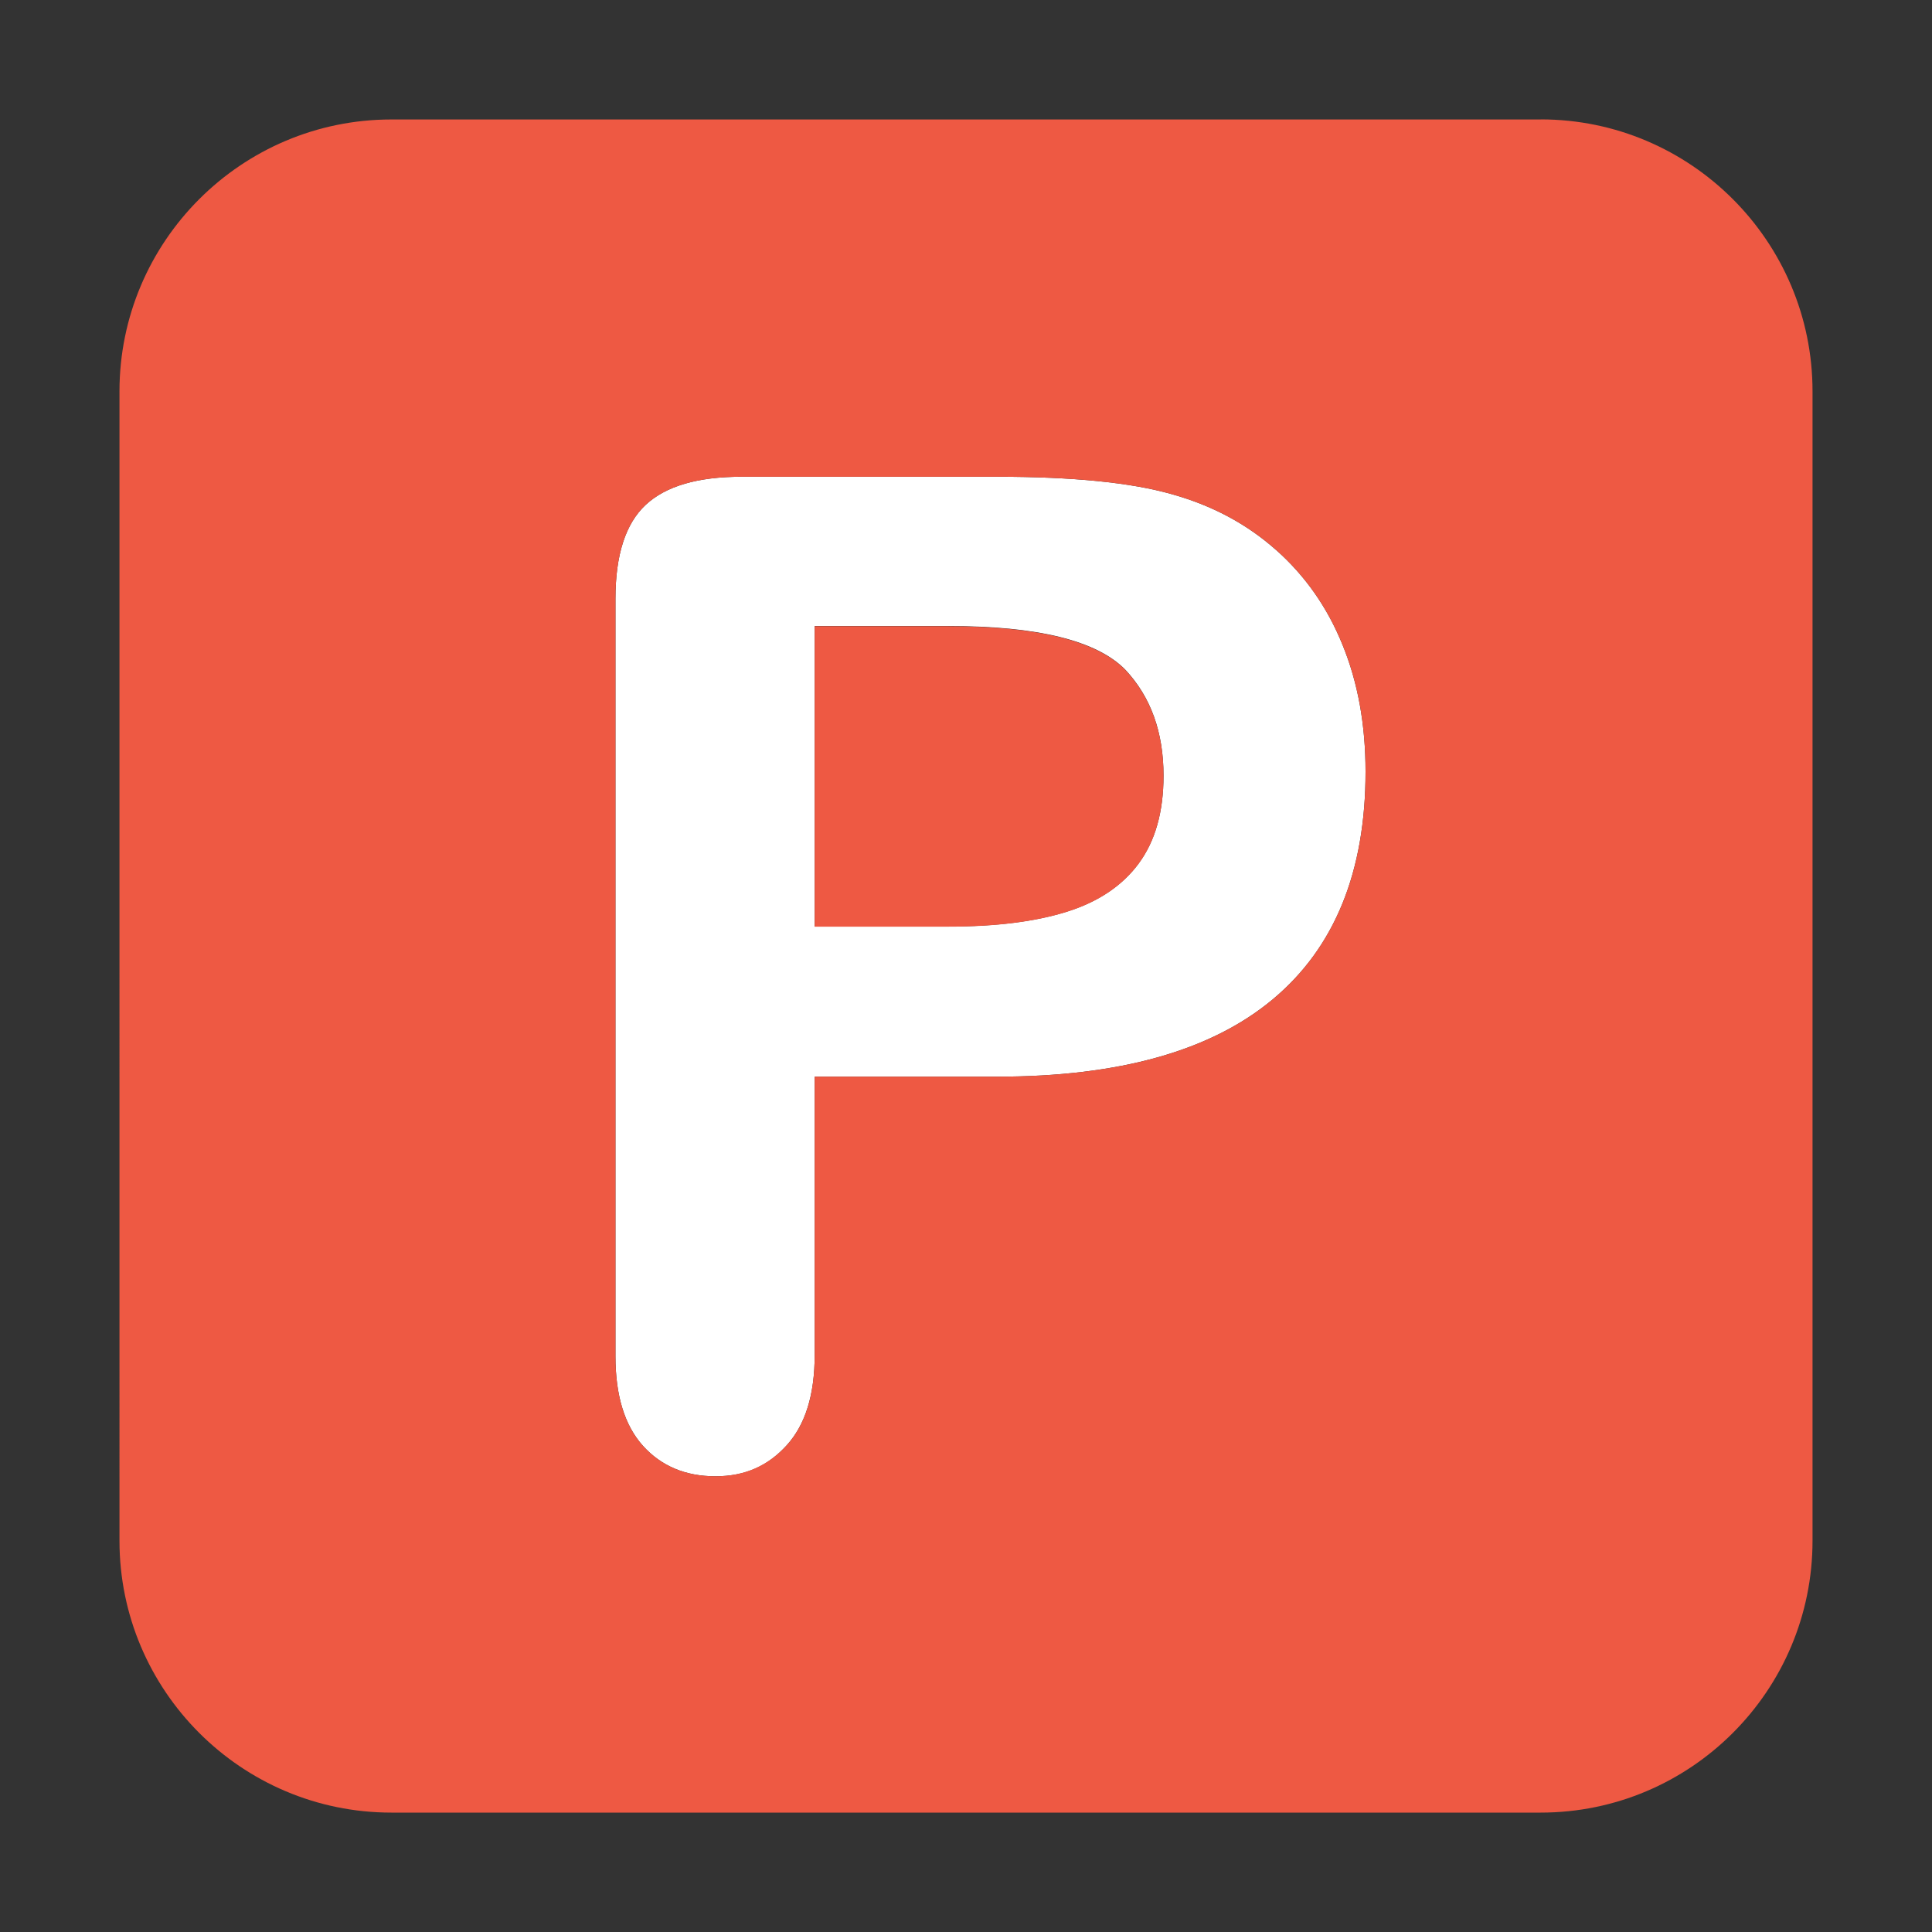<?xml version="1.0" encoding="UTF-8"?><svg id="Layer_1" xmlns="http://www.w3.org/2000/svg" viewBox="0 0 250 250"><rect x="0" y="0" width="250" height="250" fill="#333333" stroke="none"/><defs><style>.cls-1{fill:#fff;}.cls-2{fill:#ee5943;}</style></defs><path class="cls-1" d="M165.1,71.15c-3.78-3.36-8.28-5.76-13.5-7.21-5.26-1.5-12.78-2.25-22.56-2.25h-33.08c-5.67,0-9.8,1.21-12.41,3.64-2.6,2.43-3.91,6.47-3.91,12.15v98.02c0,5.09,1.19,8.95,3.56,11.59,2.37,2.62,5.49,3.94,9.38,3.94s6.77-1.33,9.2-3.99c2.43-2.66,3.64-6.56,3.64-11.71v-36.01h23.62c15.79,0,27.68-3.34,35.67-10.02,8-6.68,11.99-16.5,11.99-29.45,0-6.08-.99-11.54-2.97-16.39-1.97-4.87-4.84-8.96-8.63-12.32m-17.75,40.59c-2.15,2.9-5.26,4.98-9.34,6.25-4.08,1.28-9.16,1.91-15.23,1.91h-17.36v-38.88h17.36c11.51,0,19.13,1.88,22.83,5.64,3.31,3.53,4.95,8.1,4.95,13.71,0,4.69-1.07,8.47-3.21,11.36"/><path class="cls-2" d="M122.78,81.03h-17.36v38.88h17.36c6.08,0,11.15-.64,15.23-1.91,4.08-1.27,7.19-3.35,9.34-6.25,2.13-2.89,3.21-6.67,3.21-11.36,0-5.61-1.64-10.18-4.95-13.71-3.7-3.76-11.32-5.64-22.83-5.64"/><path class="cls-2" d="M199.37,15.46H50.64c-19.4,0-35.18,15.78-35.18,35.18V199.37c0,19.4,15.78,35.18,35.18,35.18H199.37c19.4,0,35.17-15.77,35.17-35.18V50.63c0-19.4-15.78-35.18-35.17-35.18m-34.66,113.85c-7.98,6.68-19.88,10.02-35.67,10.02h-23.62v36.01c0,5.15-1.21,9.05-3.64,11.71-2.43,2.66-5.5,3.99-9.2,3.99-3.89,0-7-1.32-9.38-3.94-2.37-2.64-3.56-6.49-3.56-11.59V77.48c0-5.67,1.31-9.72,3.91-12.15,2.61-2.43,6.74-3.64,12.41-3.64h33.08c9.78,0,17.3,.75,22.56,2.25,5.22,1.45,9.72,3.85,13.5,7.2,3.79,3.36,6.66,7.45,8.63,12.32,1.98,4.85,2.97,10.32,2.97,16.39,0,12.95-4,22.77-11.99,29.45"/></svg>